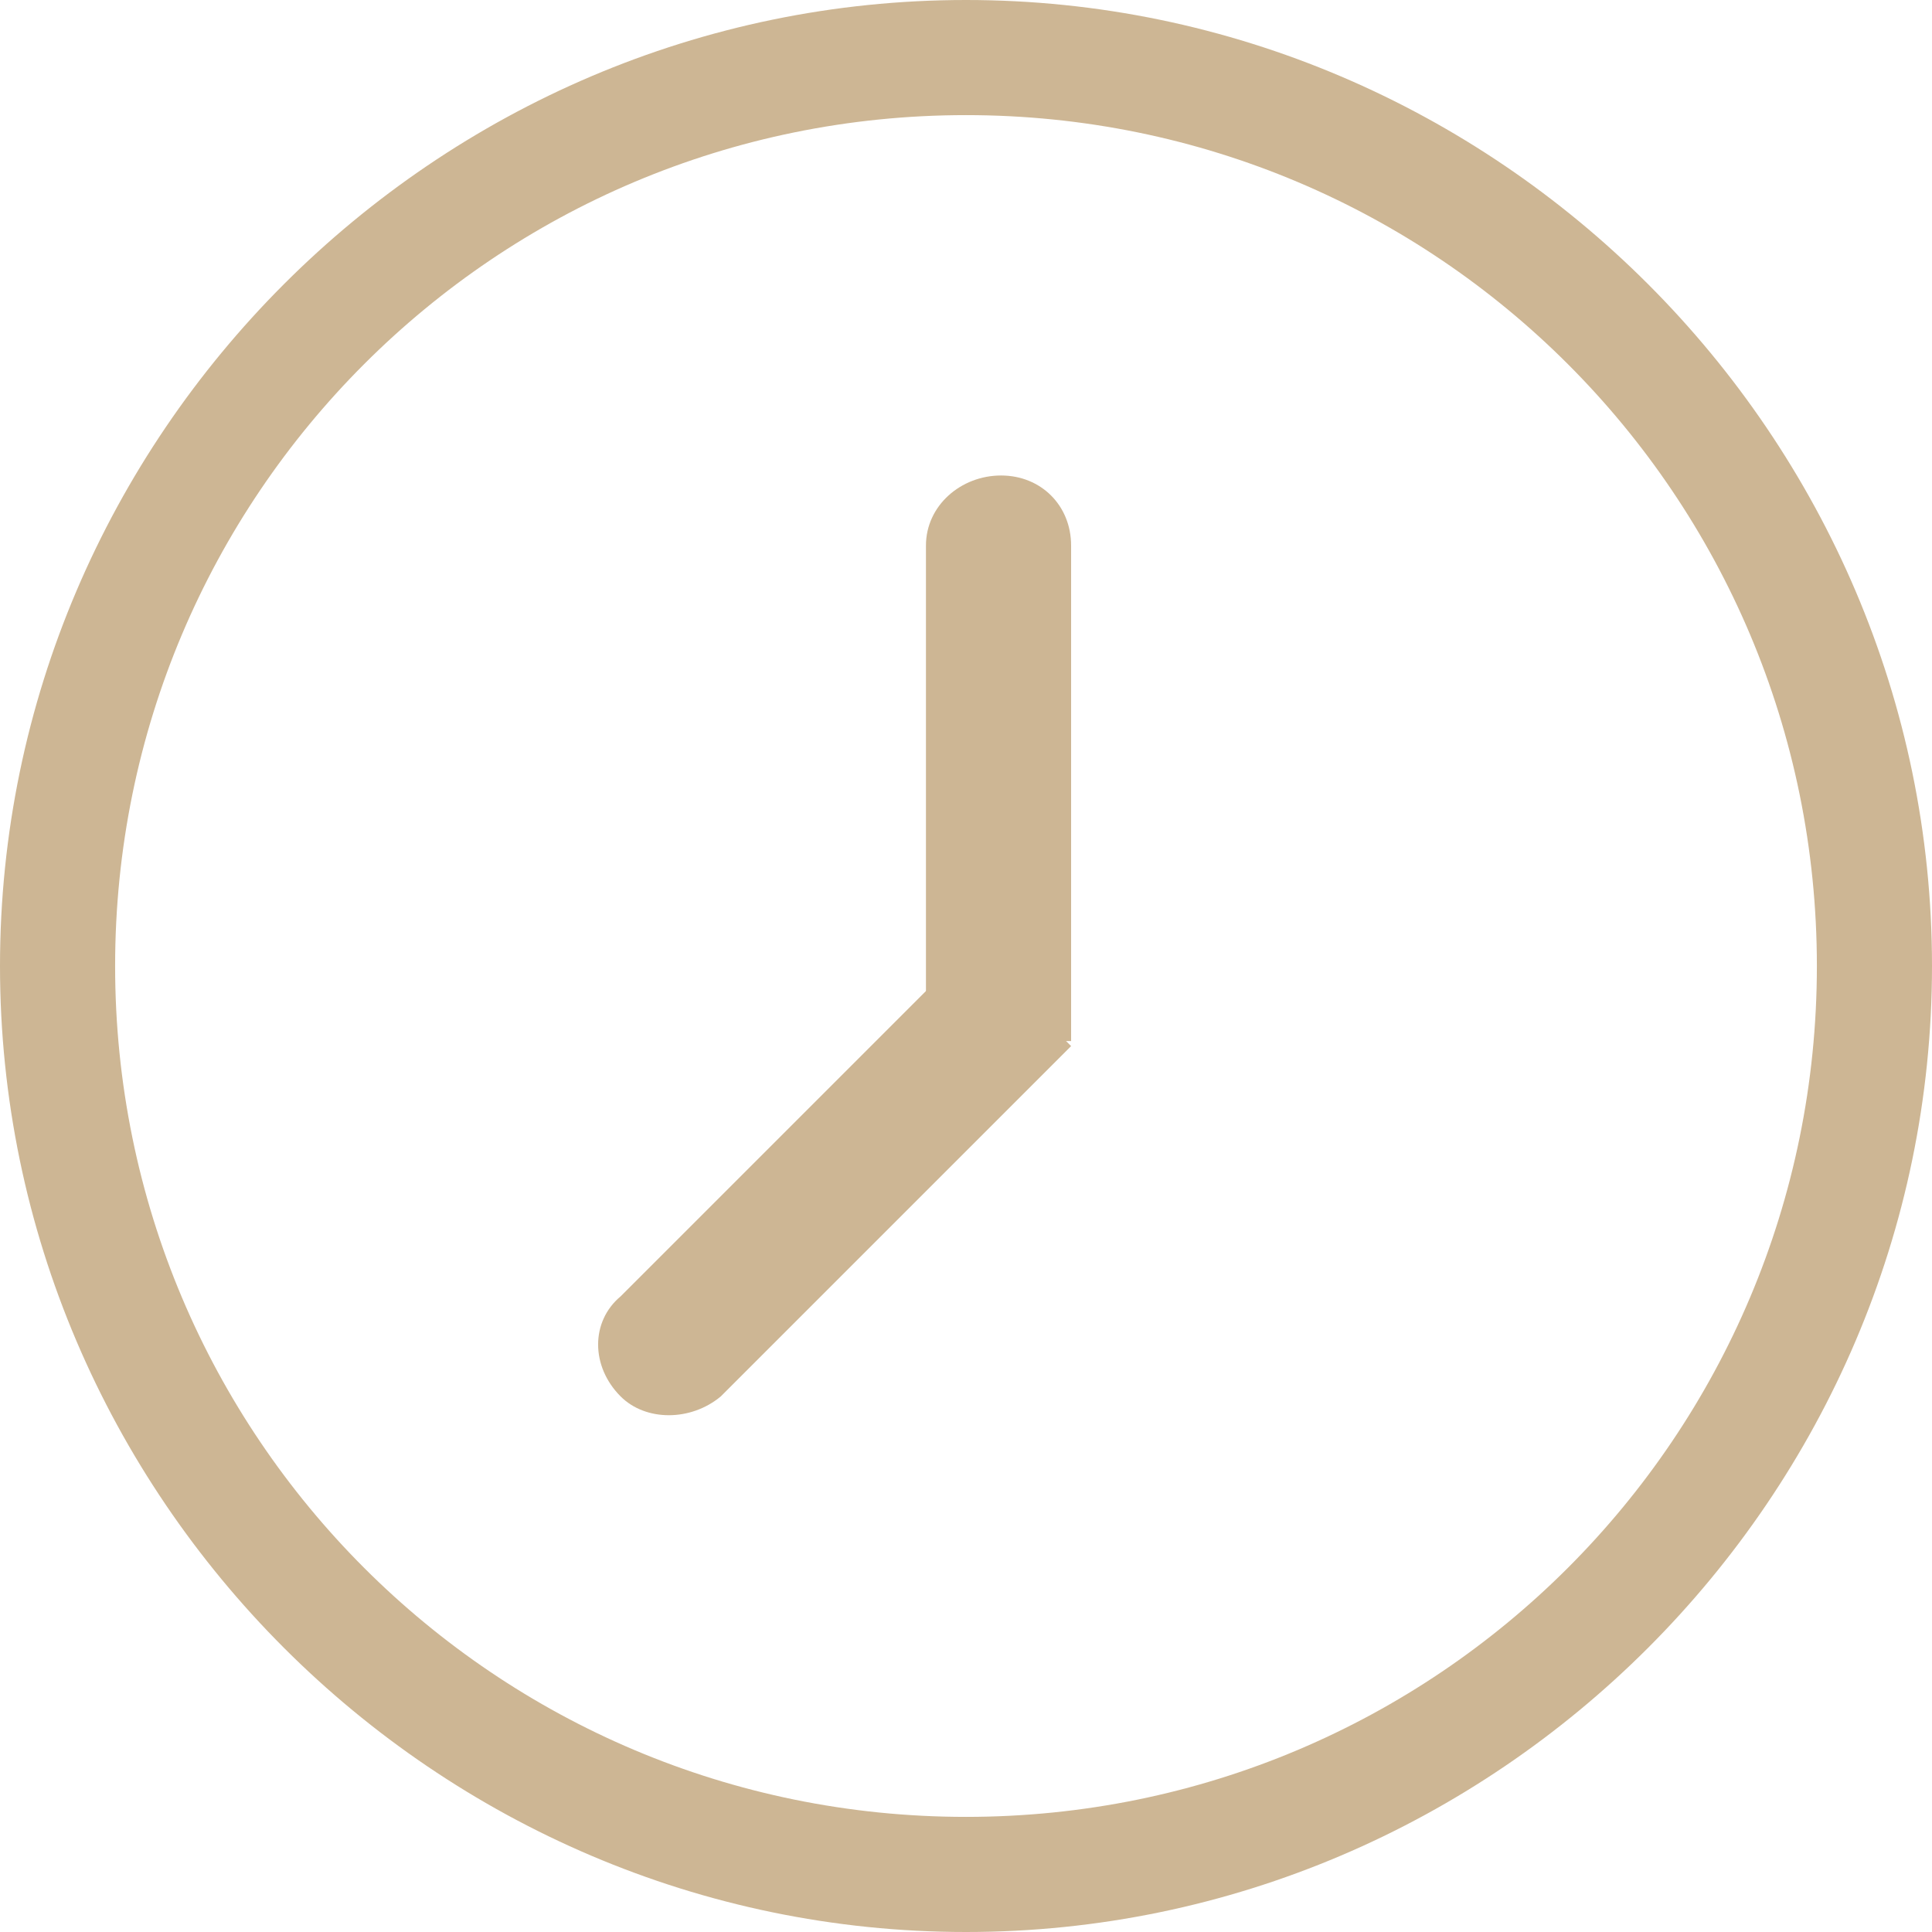 <?xml version="1.0" encoding="utf-8"?>
<!-- Generator: Adobe Illustrator 25.1.0, SVG Export Plug-In . SVG Version: 6.00 Build 0)  -->
<svg version="1.1" id="Warstwa_1" xmlns="http://www.w3.org/2000/svg" xmlns:xlink="http://www.w3.org/1999/xlink" x="0px" y="0px"
	 viewBox="0 0 38.6 38.6" style="enable-background:new 0 0 38.6 38.6;" xml:space="preserve">
<style type="text/css">
	.st0{fill:#CDB694;}
</style>
<g>
	<g>
		<path class="st0" d="M19.3,38.6C8.7,38.6,0,29.9,0,19.3S8.7,0,19.3,0c10.6,0,19.3,8.7,19.3,19.3S29.9,38.6,19.3,38.6z M19.3,2.3
			c-9.4,0-17,7.6-17,17s7.6,17,17,17c9.4,0,17-7.6,17-17S28.7,2.3,19.3,2.3z"/>
	</g>
	<g>
		<path class="st0" d="M20,9.5L20,9.5c0.8,0,1.4,0.6,1.4,1.4v9.9h-2.9v-9.9C18.5,10.1,19.2,9.5,20,9.5z"/>
	</g>
	<g>
		<path class="st0" d="M12.4,27.9L12.4,27.9c-0.6-0.6-0.6-1.5,0-2l7-7l2,2l-7,7C13.8,28.4,12.9,28.4,12.4,27.9z"/>
	</g>
</g>
</svg>
